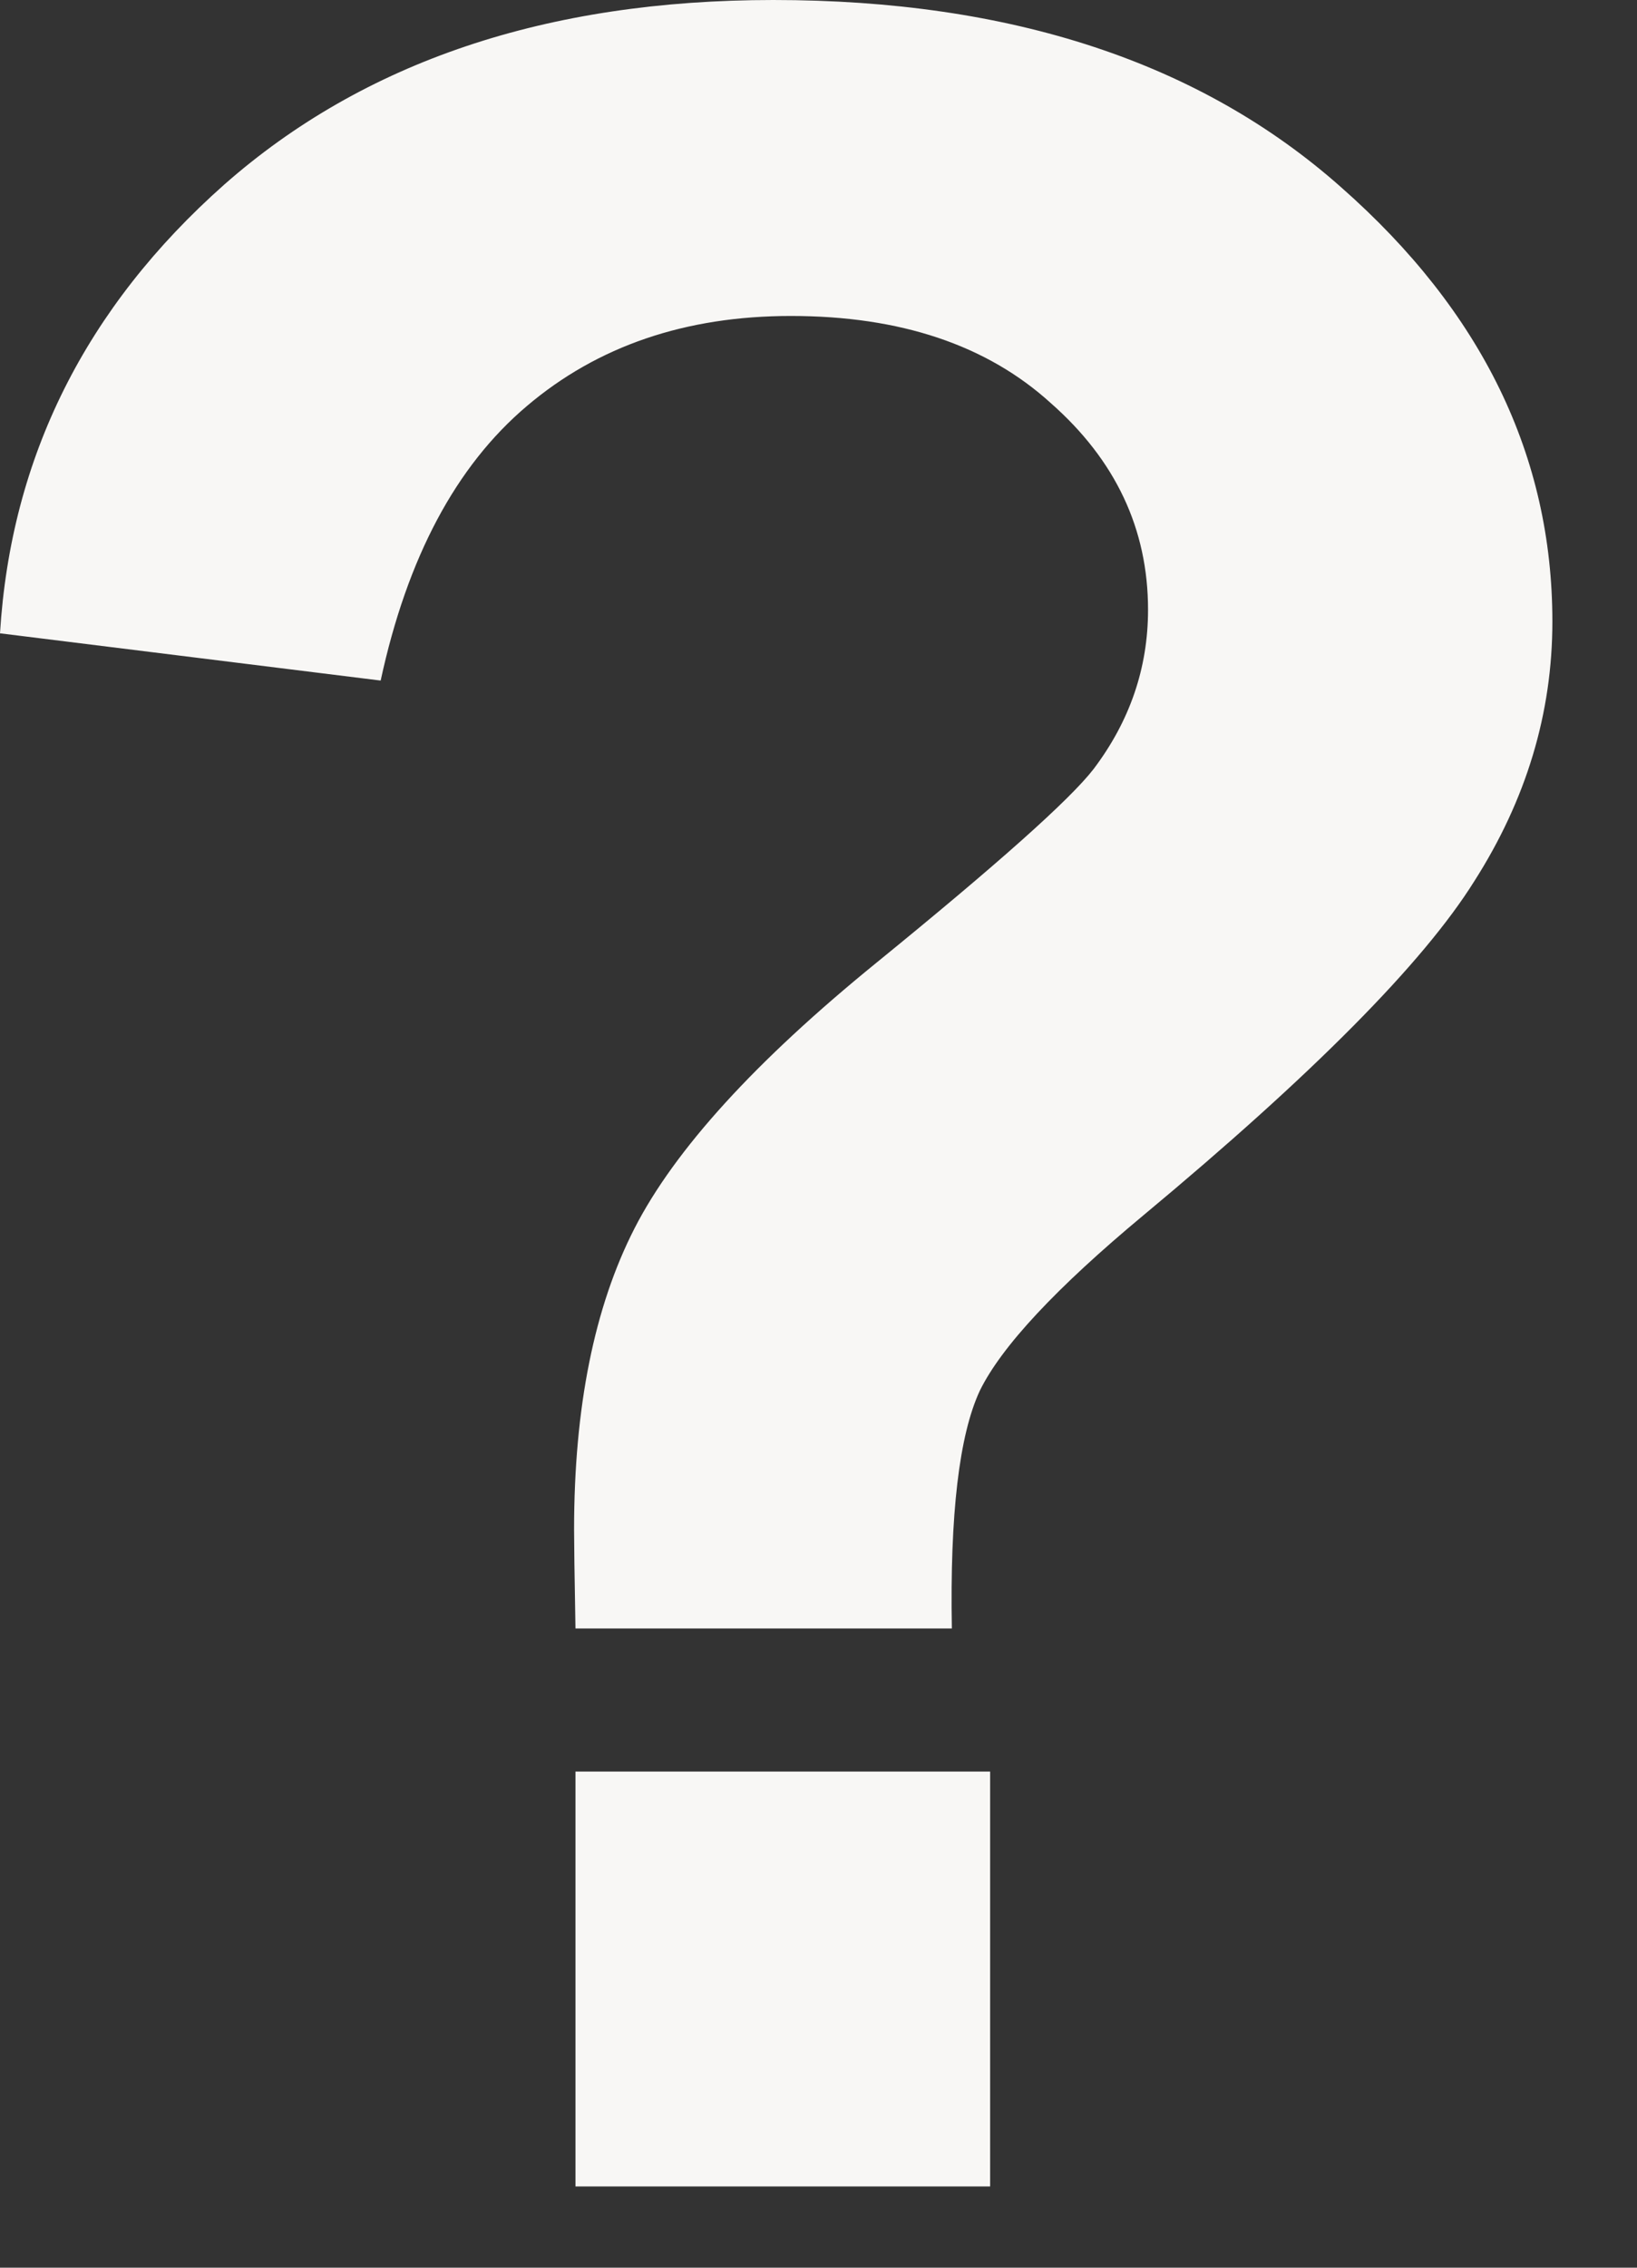 <svg width="13" height="18" viewBox="0 0 13 18" fill="none" xmlns="http://www.w3.org/2000/svg">
<rect x="0" y="0" width="13" height="18" fill="#333333" stroke="none"/>
<path d="M7.559 12.926H4.57C4.562 12.496 4.559 12.234 4.559 12.141C4.559 11.172 4.719 10.375 5.039 9.75C5.359 9.125 6 8.422 6.961 7.641C7.922 6.859 8.496 6.348 8.684 6.105C8.973 5.723 9.117 5.301 9.117 4.84C9.117 4.199 8.859 3.652 8.344 3.199C7.836 2.738 7.148 2.508 6.281 2.508C5.445 2.508 4.746 2.746 4.184 3.223C3.621 3.699 3.234 4.426 3.023 5.402L0 5.027C0.086 3.629 0.68 2.441 1.781 1.465C2.891 0.488 4.344 0 6.141 0C8.031 0 9.535 0.496 10.652 1.488C11.77 2.473 12.328 3.621 12.328 4.934C12.328 5.66 12.121 6.348 11.707 6.996C11.301 7.645 10.426 8.527 9.082 9.645C8.387 10.223 7.953 10.688 7.781 11.039C7.617 11.391 7.543 12.02 7.559 12.926ZM4.57 17.355V14.062H7.863V17.355H4.57Z" fill="#F8F7F5"/>
</svg>
